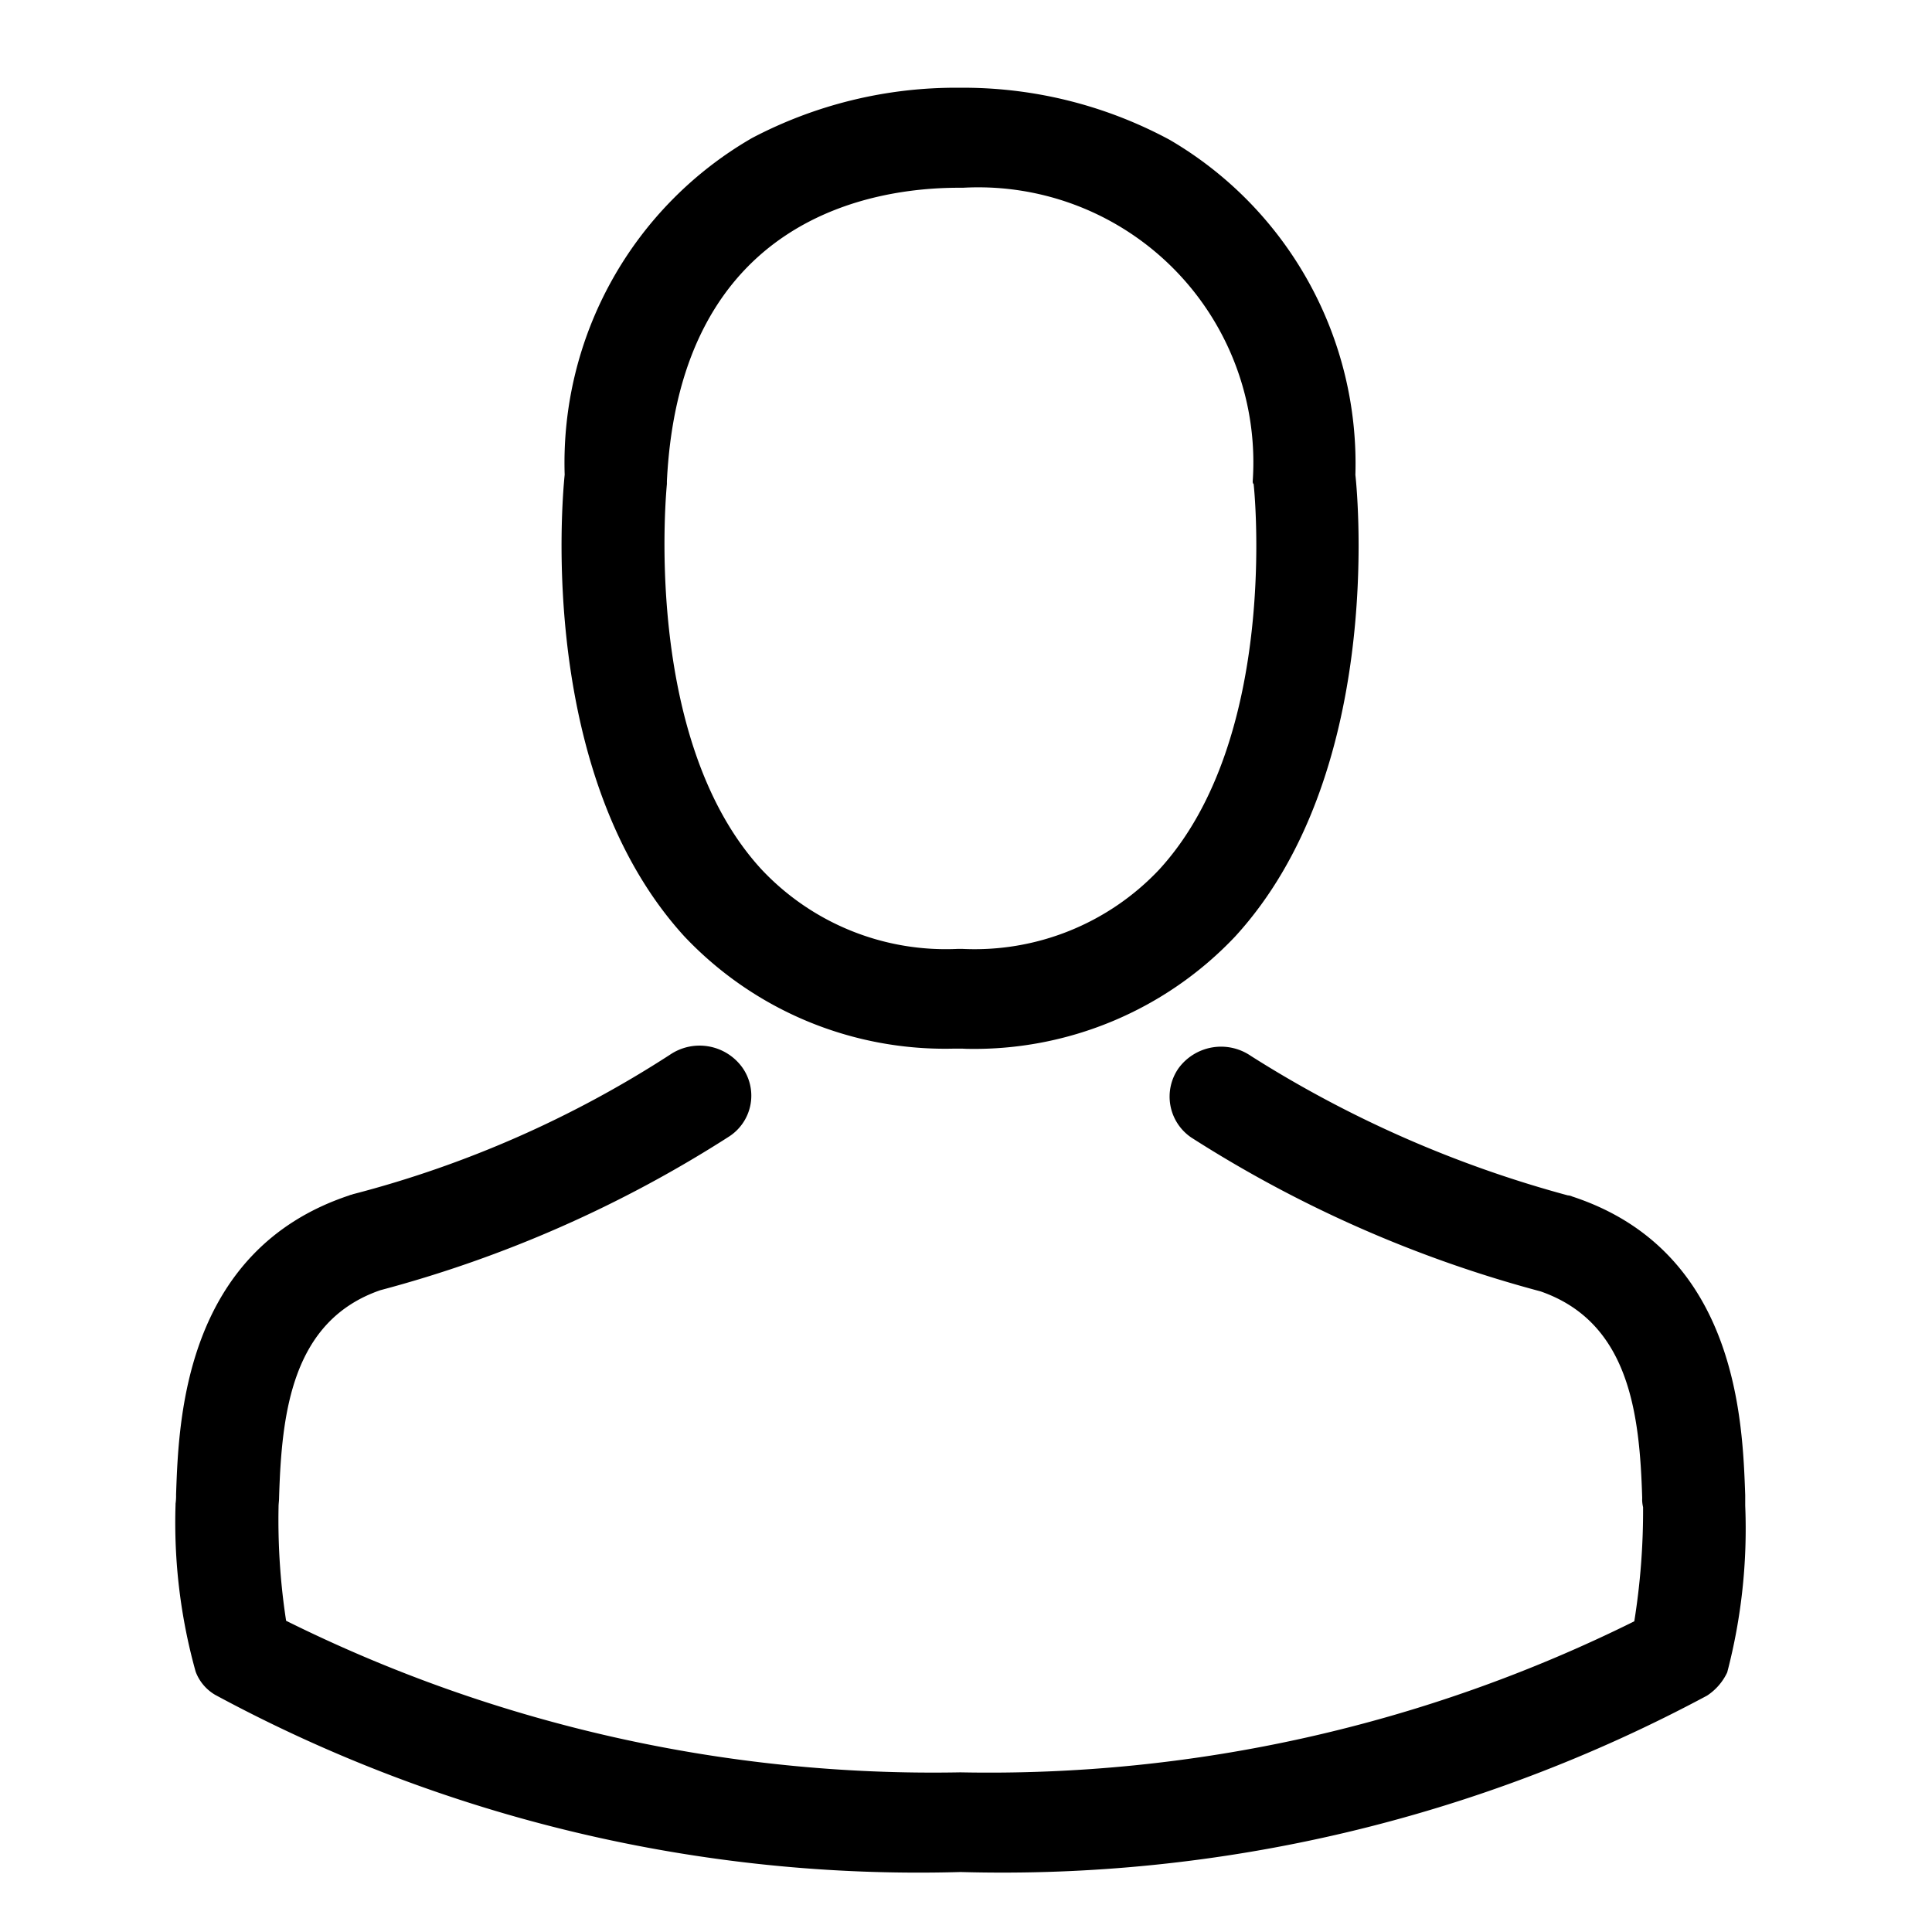 <svg xmlns="http://www.w3.org/2000/svg" width="22" height="22" viewBox="0 0 22 22"><g transform="translate(-1421 -77)"><rect width="22" height="22" transform="translate(1421 77)" fill="rgba(255,255,255,0)"/><path d="M21068.451,17.3a.515.515,0,0,1-.223-.264,6.314,6.314,0,0,1-.229-1.9v-.013a.636.636,0,0,0,.006-.105c.029-.83.086-2.78,1.973-3.406.012-.007.029-.007.039-.013a12.325,12.325,0,0,0,3.611-1.588.6.6,0,0,1,.82.138.554.554,0,0,1-.143.791,14.012,14.012,0,0,1-3.975,1.752c-1.008.349-1.123,1.4-1.152,2.359,0,.04-.006.072-.006.105a7.559,7.559,0,0,0,.086,1.3,16.552,16.552,0,0,0,7.678,1.726,16.52,16.52,0,0,0,7.674-1.72,7.974,7.974,0,0,0,.1-1.3.363.363,0,0,1-.01-.105c-.029-.955-.145-2-1.158-2.352a14.1,14.1,0,0,1-3.977-1.752.563.563,0,0,1-.143-.791.6.6,0,0,1,.822-.138,13.1,13.1,0,0,0,3.609,1.588.135.135,0,0,1,.051.013c1.883.619,1.939,2.569,1.969,3.4v.119a6.453,6.453,0,0,1-.205,1.9.643.643,0,0,1-.229.264,16.98,16.98,0,0,1-8.5,2.009A16.852,16.852,0,0,1,21068.451,17.3Zm8.508-7.359h-.1a4.084,4.084,0,0,1-3.066-1.278c-1.672-1.832-1.393-4.961-1.363-5.257a4.27,4.27,0,0,1,2.133-3.834,4.985,4.985,0,0,1,2.344-.573h.076a4.954,4.954,0,0,1,2.336.593,4.27,4.27,0,0,1,2.115,3.815c.033.3.309,3.426-1.369,5.257A4.088,4.088,0,0,1,21077,9.943Zm-3.365-6.463c0,.007,0,.02,0,.033s-.3,2.9,1.082,4.394a2.879,2.879,0,0,0,2.236.9h.041a2.888,2.888,0,0,0,2.244-.9c1.381-1.5,1.084-4.361,1.078-4.394-.01-.007-.01-.02-.01-.033a3.132,3.132,0,0,0-3.3-3.34h-.057C21075.957.14,21073.742.463,21073.594,3.48Z" transform="translate(-19645 79)" fill="#000"/></g></svg>